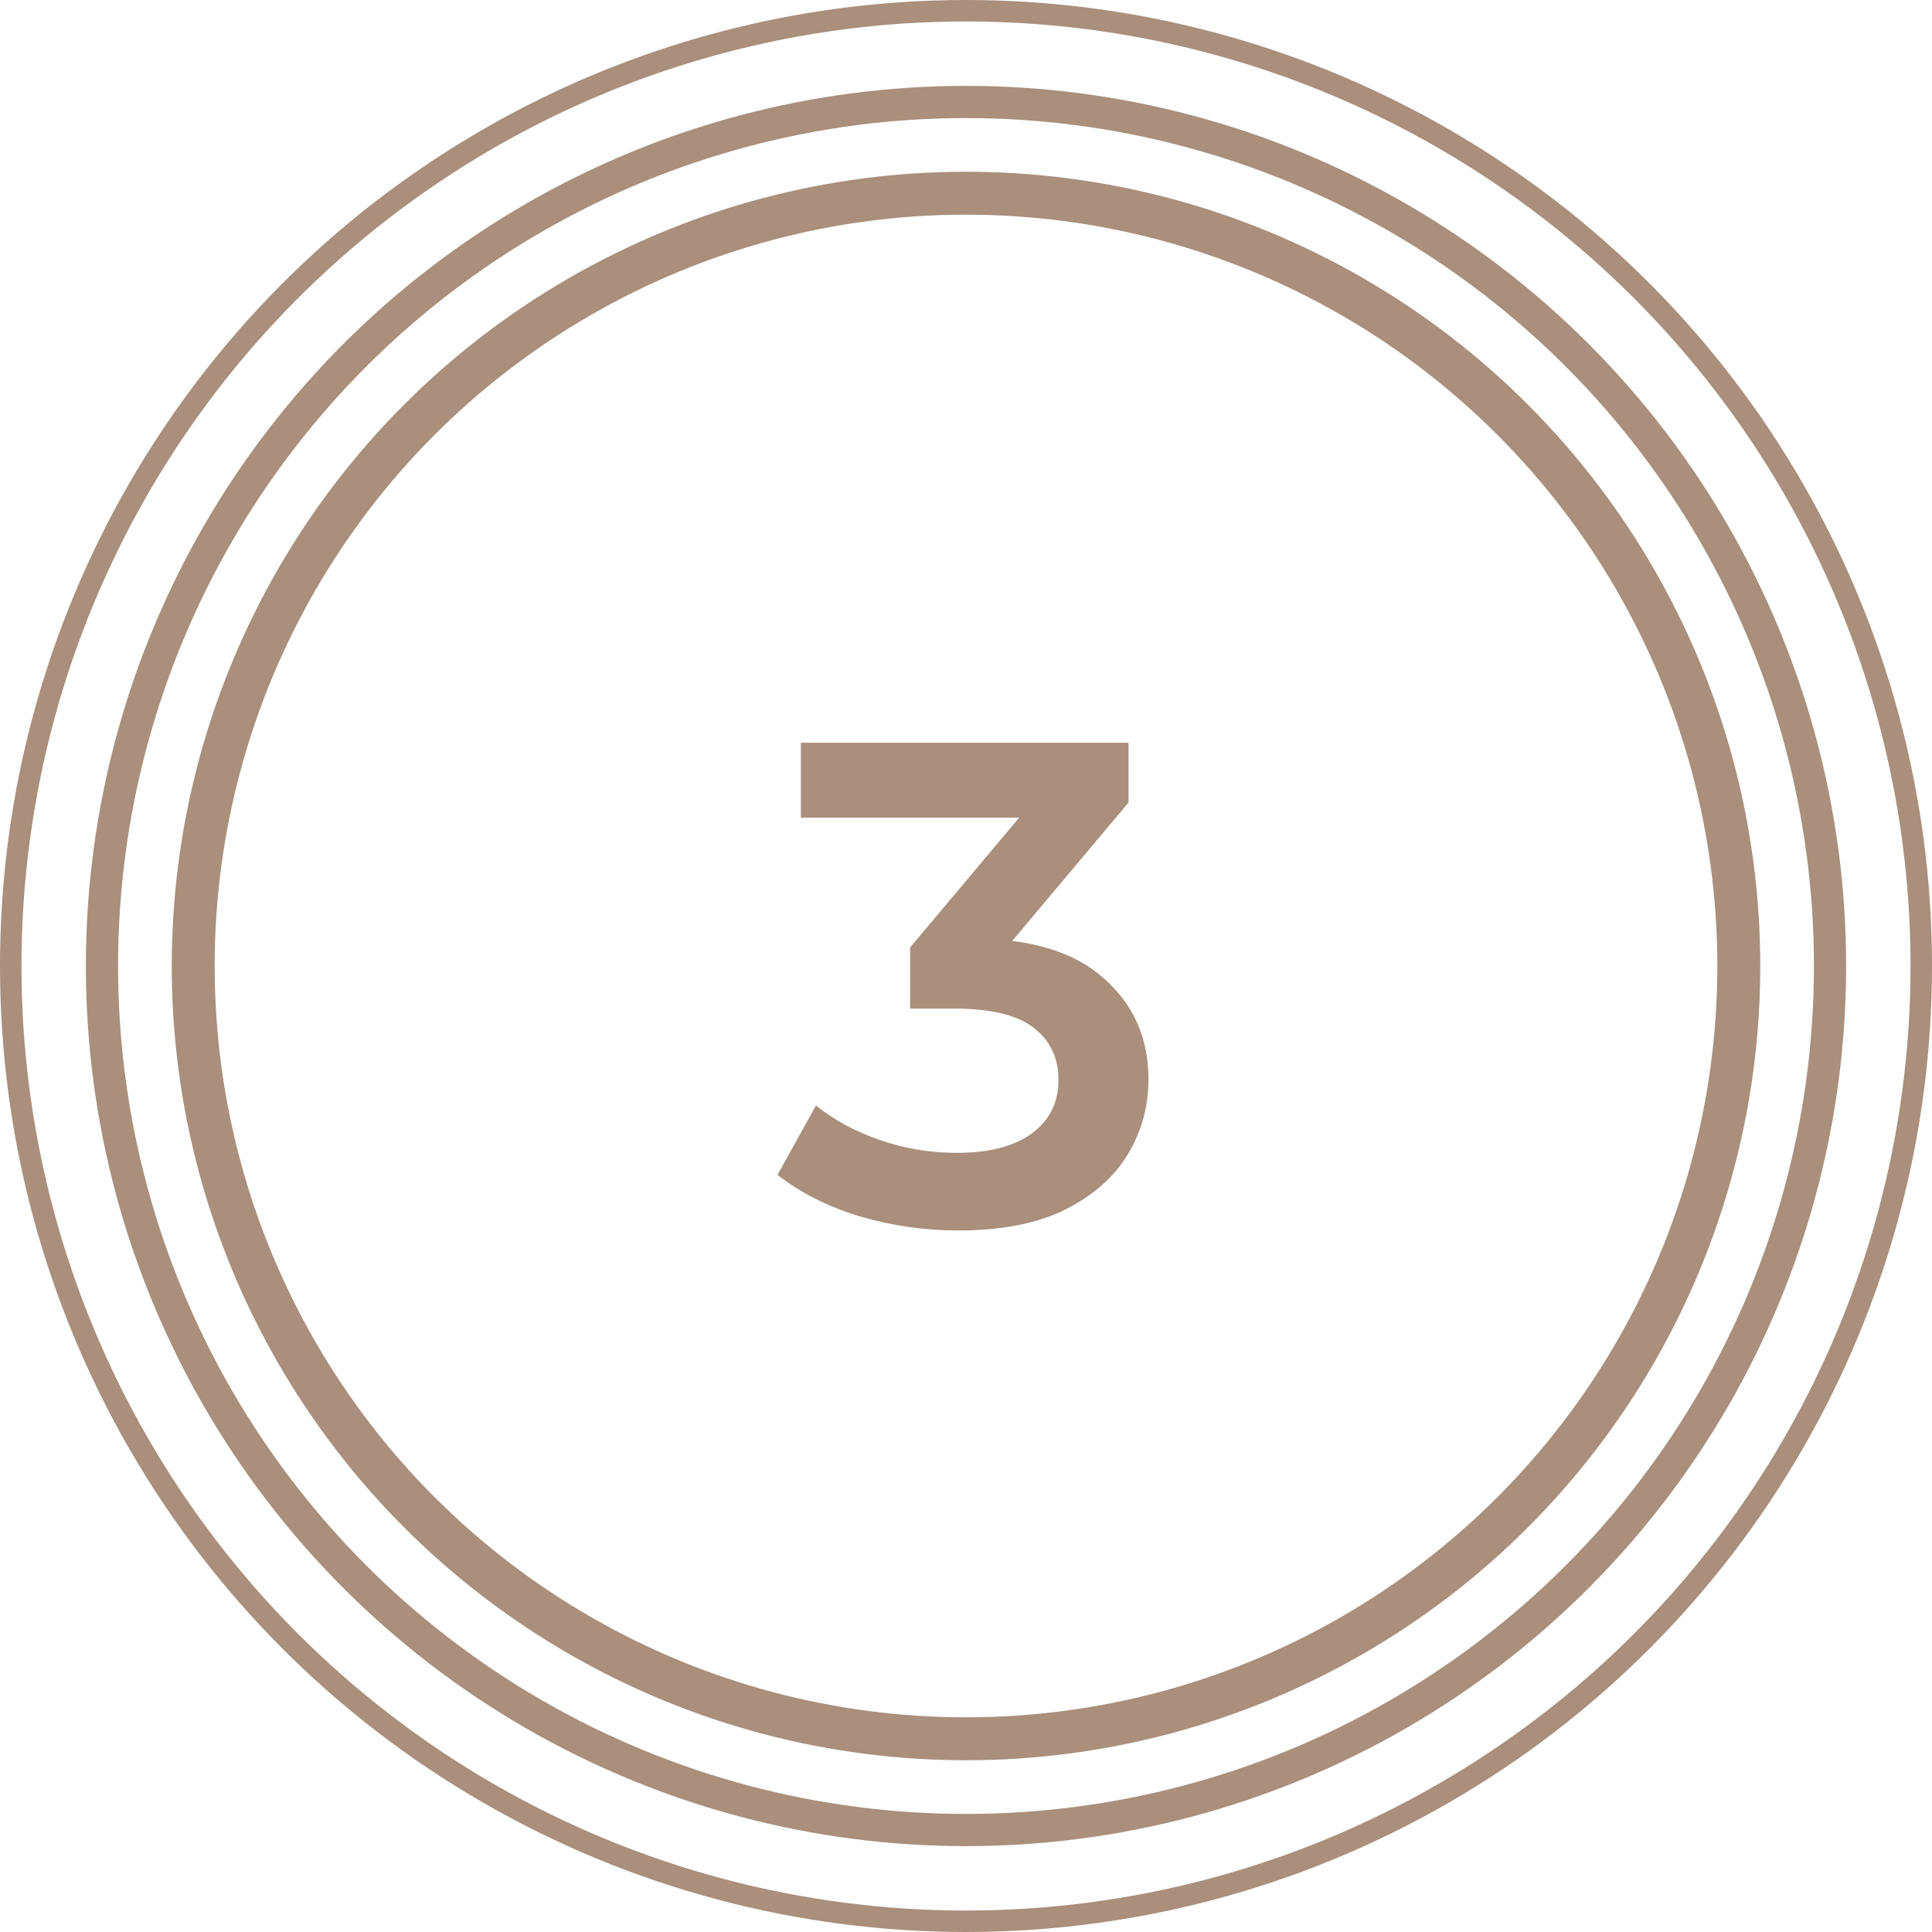 <?xml version="1.0" encoding="UTF-8"?> <svg xmlns="http://www.w3.org/2000/svg" width="90" height="90" viewBox="0 0 90 90" fill="none"><path d="M44.636 57.32C43.057 57.32 41.51 57.096 39.996 56.648C38.502 56.179 37.244 55.539 36.22 54.728L38.012 51.496C38.822 52.157 39.804 52.691 40.956 53.096C42.108 53.501 43.313 53.704 44.572 53.704C46.065 53.704 47.228 53.405 48.06 52.808C48.892 52.189 49.308 51.357 49.308 50.312C49.308 49.288 48.924 48.477 48.156 47.88C47.388 47.283 46.15 46.984 44.444 46.984H42.396V44.136L48.796 36.52L49.34 38.088H37.308V34.6H52.572V37.384L46.172 45L43.996 43.72H45.244C47.996 43.72 50.054 44.339 51.42 45.576C52.806 46.792 53.5 48.36 53.5 50.28C53.5 51.539 53.18 52.701 52.54 53.768C51.9 54.835 50.918 55.699 49.596 56.36C48.294 57 46.641 57.32 44.636 57.32Z" fill="#A98F7C"></path><circle cx="45" cy="45" r="44.5" stroke="#A98F7C"></circle><circle cx="45" cy="45" r="40.25" stroke="#A98F7C" stroke-width="1.5"></circle><circle cx="45" cy="45" r="36" stroke="#A98F7C" stroke-width="2"></circle></svg> 